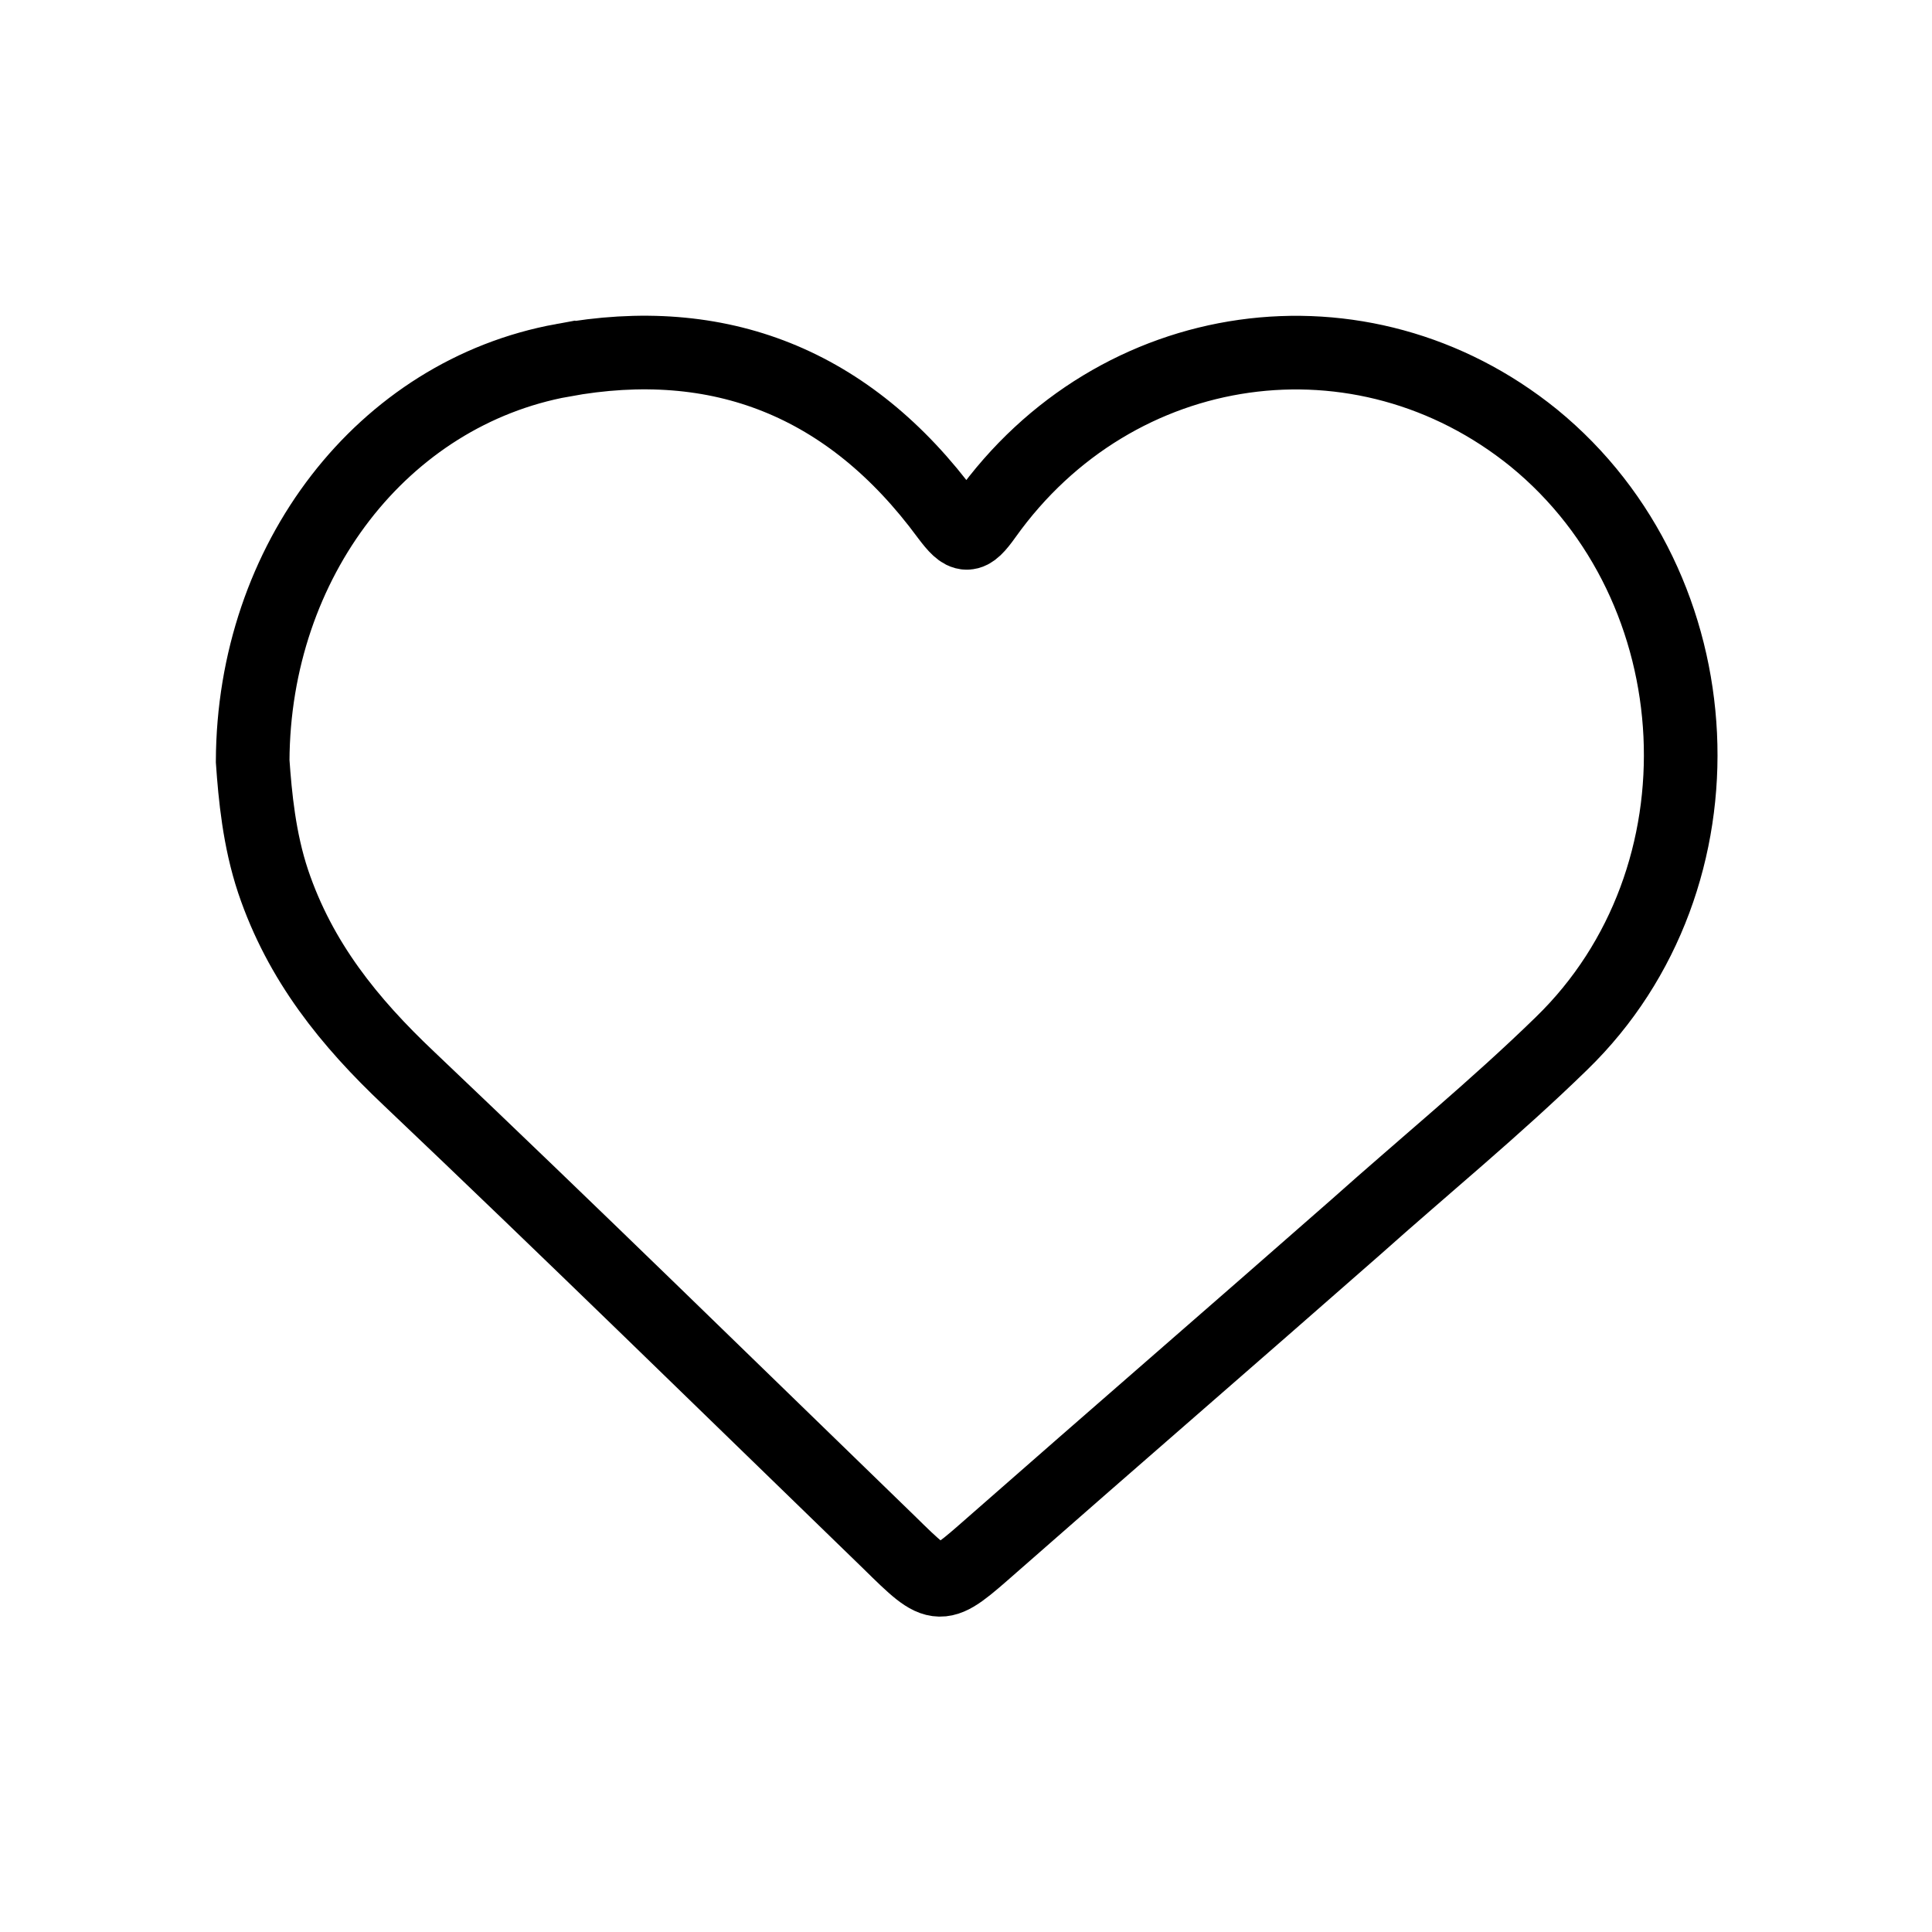 <?xml version="1.0" encoding="UTF-8"?>
<!-- Uploaded to: SVG Repo, www.svgrepo.com, Generator: SVG Repo Mixer Tools -->
<svg width="800px" height="800px" version="1.1" viewBox="144 144 512 512" xmlns="http://www.w3.org/2000/svg">
 <defs>
  <clipPath id="a">
   <path d="m148.09 148.09h503.81v503.81h-503.81z"/>
  </clipPath>
 </defs>
 <g clip-path="url(#a)">
  <path transform="matrix(2.168 0 0 2.168 148.09 167.93)" d="m66.901 33c19.1-3.499 35 2.699 47.001 18.999 2.099 2.8 2.699 2.8 4.699 0 15.9-22.3 46.001-26.5 67-9.5 22.399 18.3 24.199 53.799 3.4 74-8.1 7.899-16.801 15.001-25.2 22.5-14.801 13.001-29.6 25.8-44.401 38.8-6.499 5.699-6.4 5.8-12.601-0.299-19.5-18.9-39-38-58.7-56.7-7.3-6.899-13.3-14.3-16.601-24.1-1.699-5.099-2.2-10.401-2.499-14.7 0.101-24.5 15.9-45.001 37.901-49.001z" fill="none" stroke="#000000" stroke-miterlimit="10" stroke-width="9"/>
 </g>
</svg>